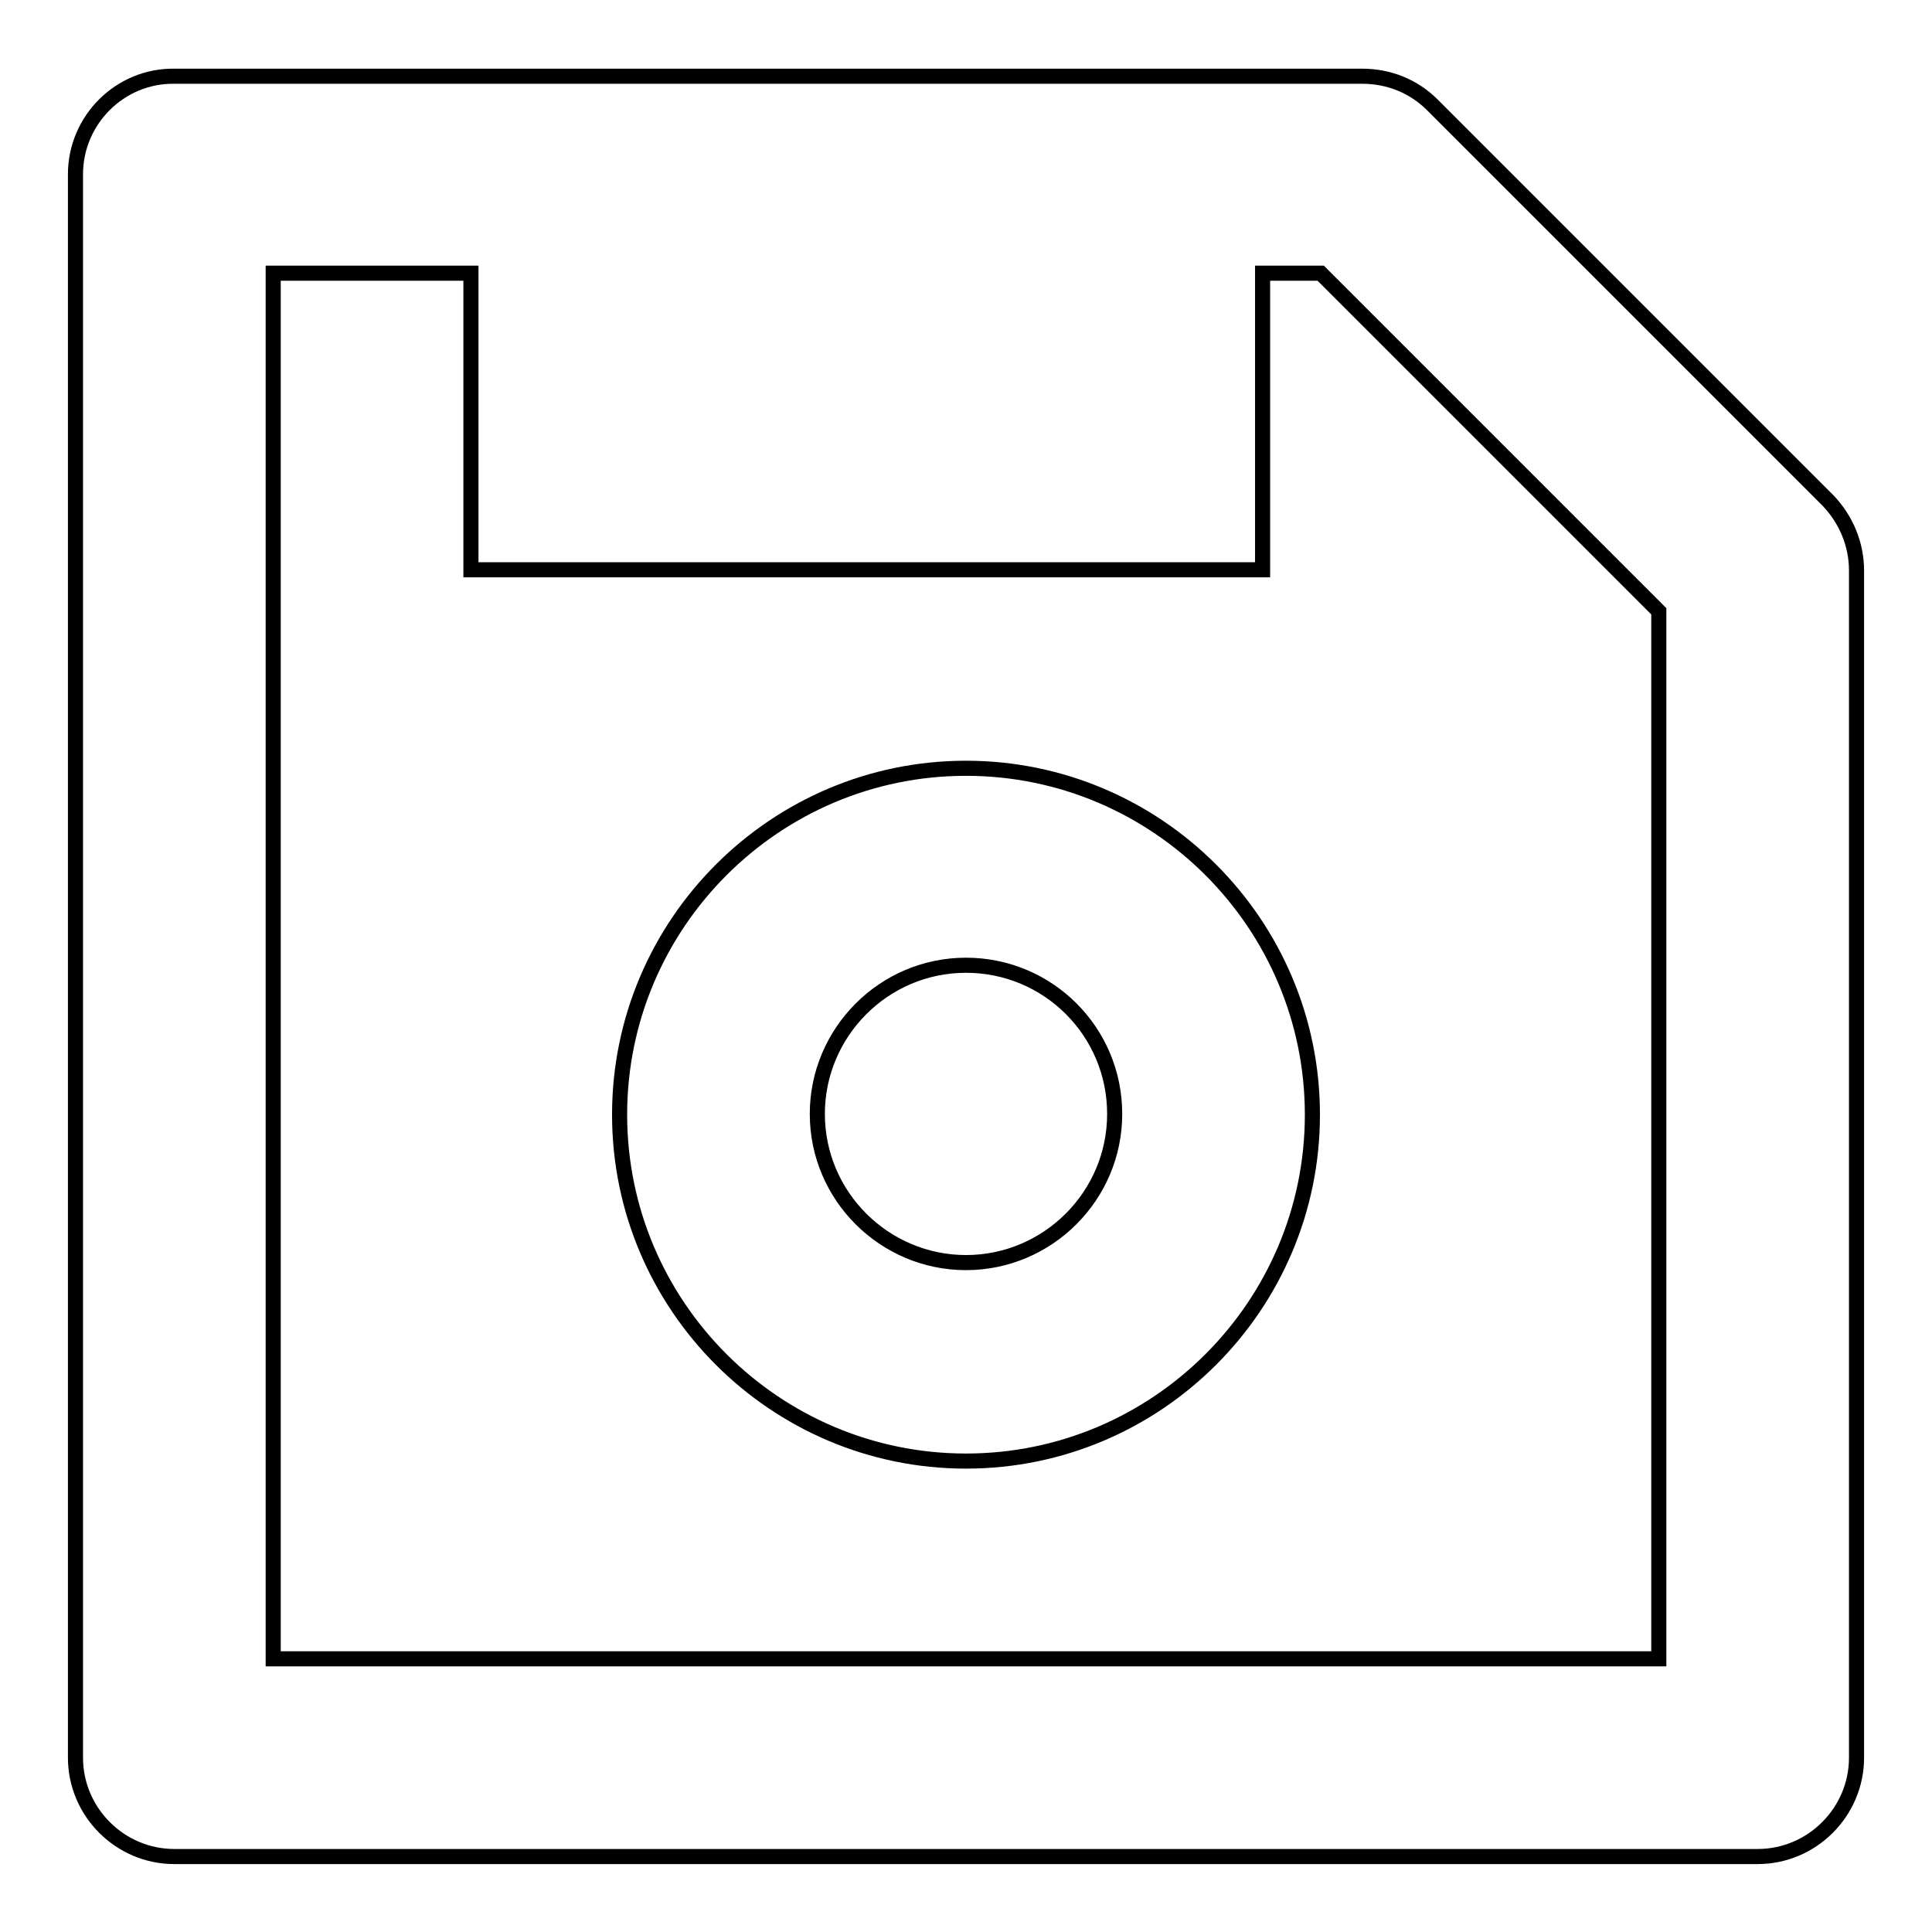 <?xml version="1.0" encoding="utf-8"?>
<!-- Svg Vector Icons : http://www.onlinewebfonts.com/icon -->
<!DOCTYPE svg PUBLIC "-//W3C//DTD SVG 1.1//EN" "http://www.w3.org/Graphics/SVG/1.1/DTD/svg11.dtd">
<svg version="1.1" xmlns="http://www.w3.org/2000/svg" xmlns:xlink="http://www.w3.org/1999/xlink" x="0px" y="0px" viewBox="0 0 256 256" enable-background="new 0 0 256 256" xml:space="preserve">
<g> <path stroke-width="2" fill-opacity="0" stroke="#000000"  d="M23.1,246h209.8c7.2,0,13.1-5.9,13.1-13.1l0,0V75.6c0-3.5-1.4-6.8-3.8-9.3l-52.4-52.4 c-2.5-2.5-5.8-3.8-9.3-3.8H23.1C15.9,10,10,15.9,10,23.1l0,0v209.8C10,240.1,15.9,246,23.1,246L23.1,246z M36.2,36.2h26.2v39.3 h104.9V36.2h7.7L219.8,81v138.8H36.2V36.2z"/> <path stroke-width="2" fill-opacity="0" stroke="#000000"  d="M128,101.8c-25.3,0-45.9,20.6-45.9,45.9c0,25.3,20.6,45.9,45.9,45.9s45.9-20.6,45.9-45.9 C173.9,122.4,153.3,101.8,128,101.8z M128,167.3c-10.8,0-19.7-8.8-19.7-19.7c0-10.8,8.8-19.7,19.7-19.7s19.7,8.8,19.7,19.7 C147.7,158.5,138.8,167.3,128,167.3z"/></g>
</svg>